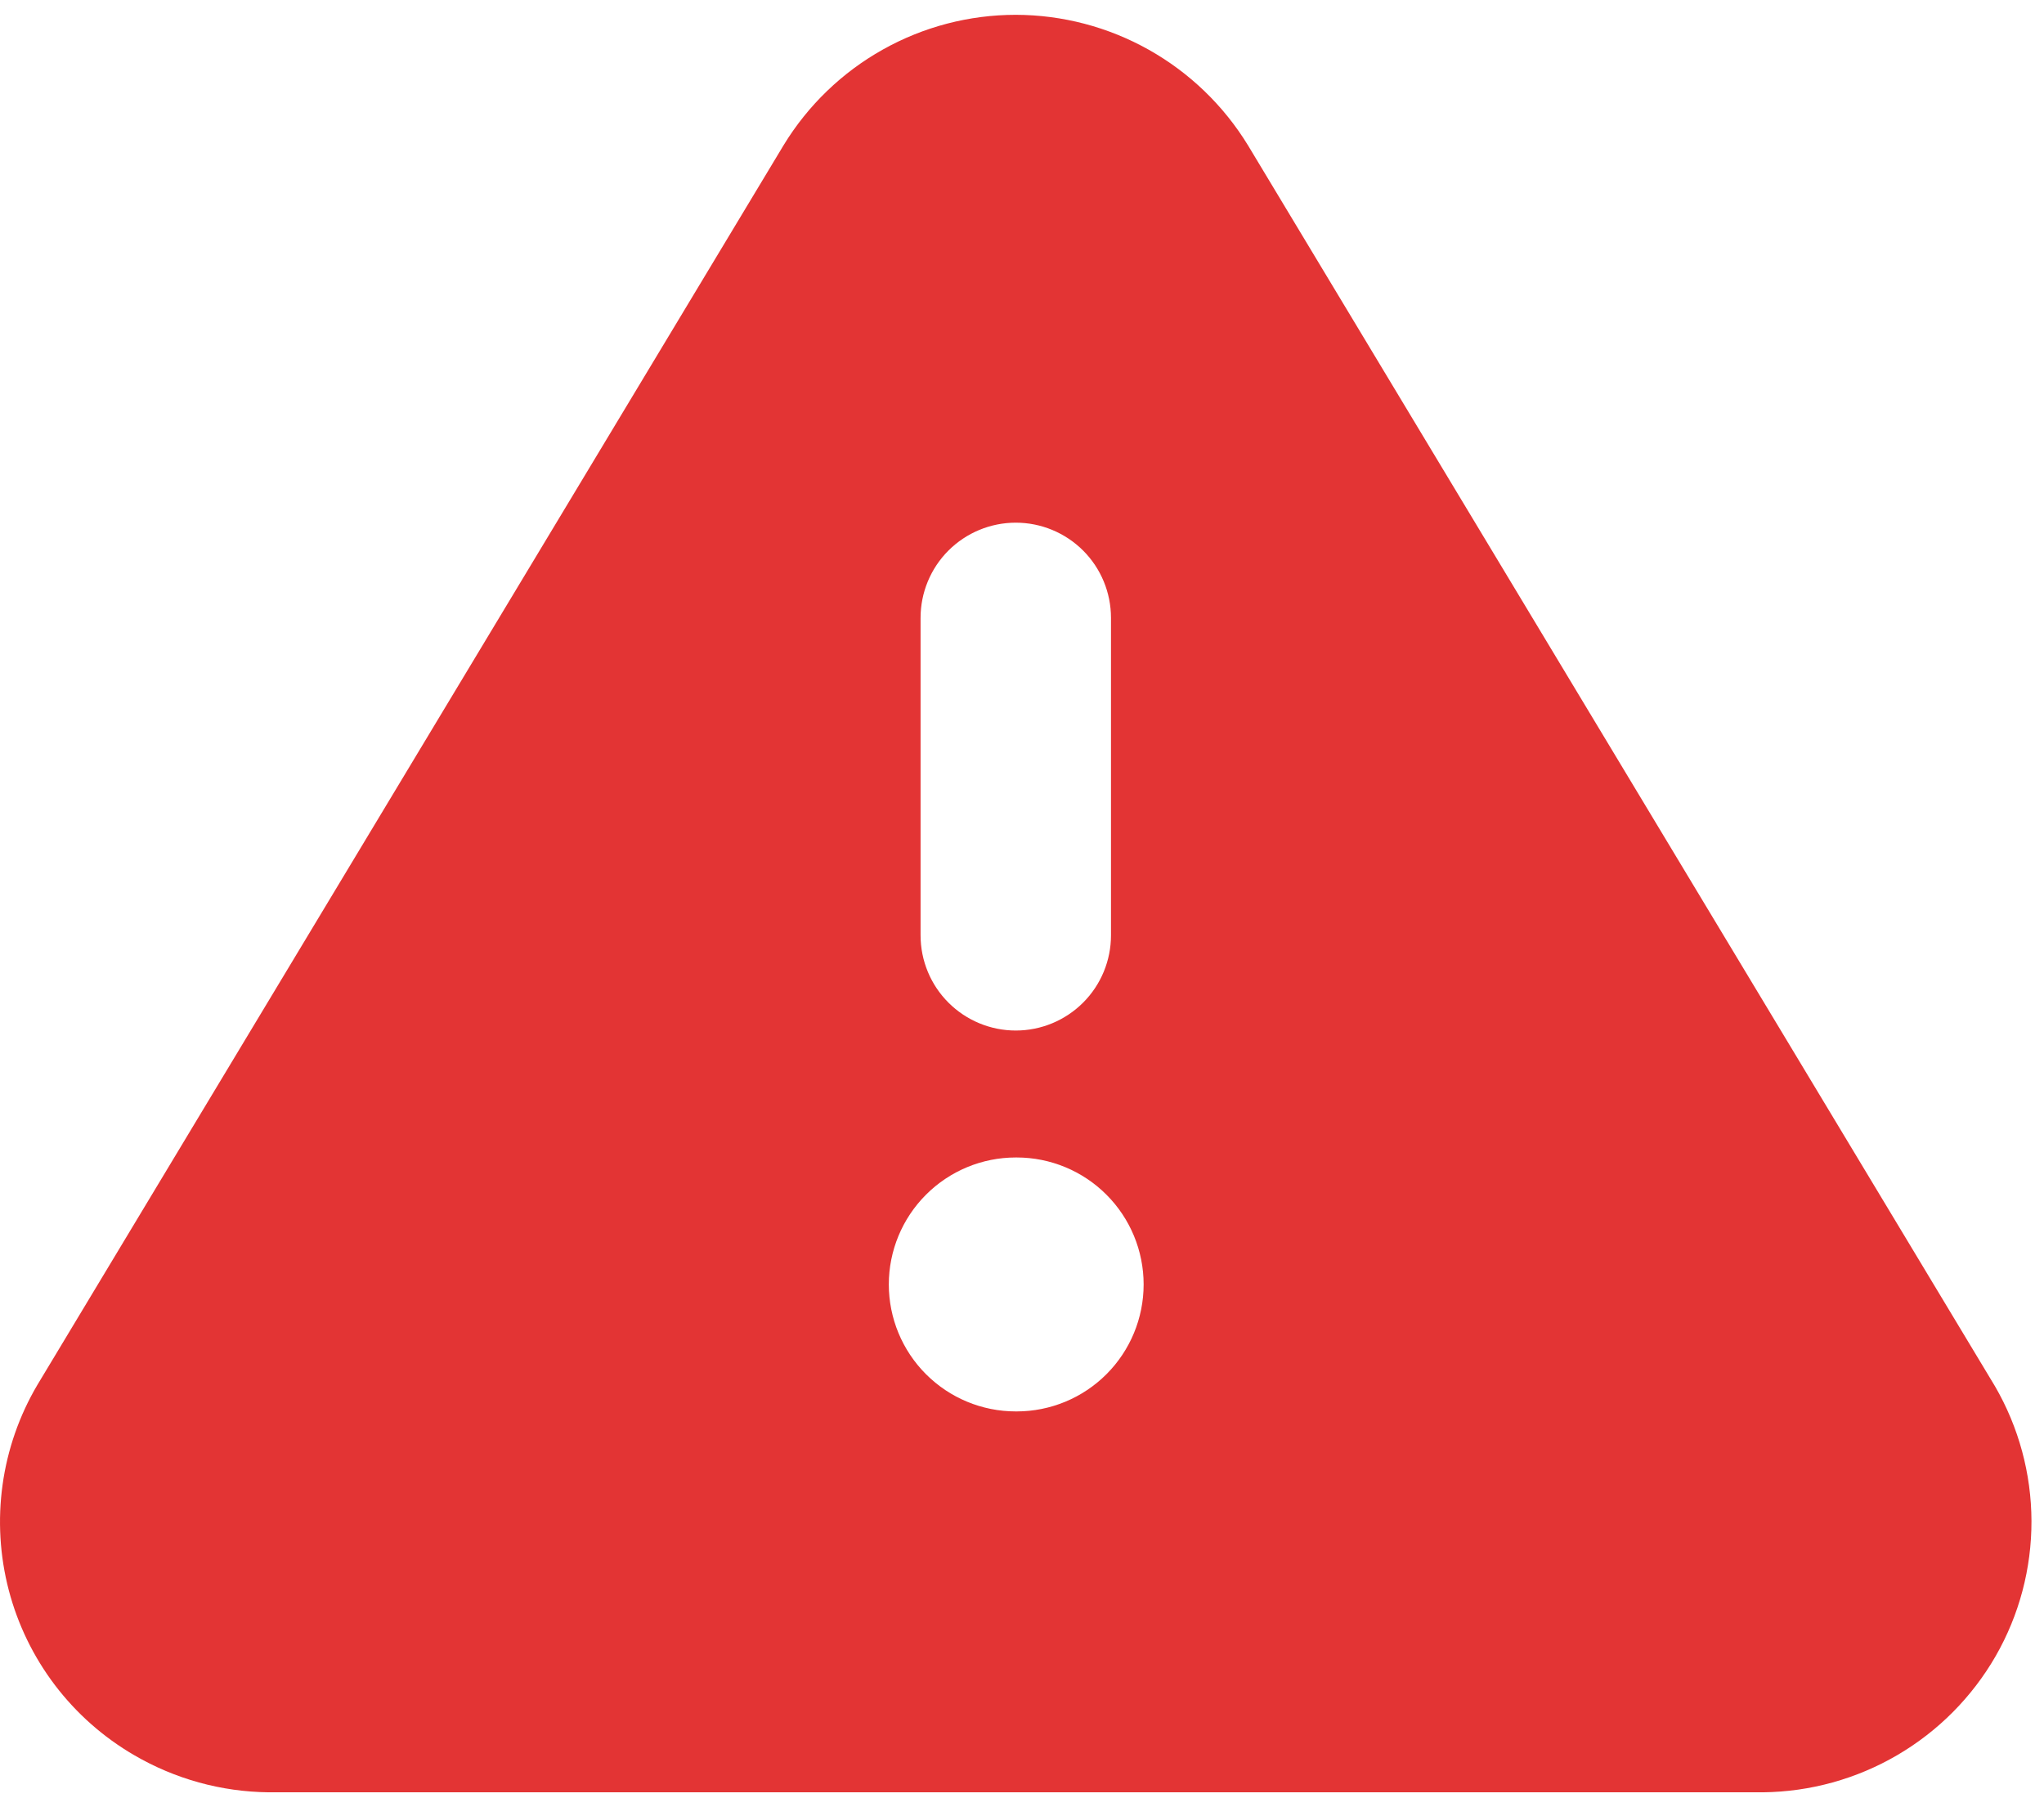 <svg width="69" height="61" viewBox="0 0 69 61" fill="none" xmlns="http://www.w3.org/2000/svg">
<path fill-rule="evenodd" clip-rule="evenodd" d="M34.29 0.5C32.718 0.5 31.173 0.904 29.802 1.673C28.431 2.441 27.281 3.548 26.46 4.889L1.26 46.751C0.651 47.785 0.252 48.929 0.087 50.118C-0.078 51.306 -0.007 52.516 0.296 53.677C0.6 54.838 1.129 55.927 1.855 56.883C2.581 57.838 3.489 58.641 4.526 59.244C5.906 60.05 7.47 60.483 9.069 60.5H59.511C61.109 60.483 62.674 60.049 64.052 59.242C65.431 58.434 66.575 57.282 67.371 55.897C68.166 54.511 68.581 52.94 68.577 51.342C68.572 49.745 68.148 48.176 67.346 46.794L42.129 4.906C41.307 3.563 40.156 2.453 38.783 1.681C37.411 0.91 35.864 0.503 34.29 0.5ZM30.004 43.357C30.004 42.221 30.456 41.13 31.26 40.327C32.063 39.523 33.153 39.071 34.29 39.071H34.32C35.457 39.071 36.547 39.523 37.35 40.327C38.154 41.13 38.606 42.221 38.606 43.357C38.606 44.494 38.154 45.584 37.35 46.388C36.547 47.191 35.457 47.643 34.32 47.643H34.29C33.153 47.643 32.063 47.191 31.26 46.388C30.456 45.584 30.004 44.494 30.004 43.357ZM37.504 20.857C37.504 20.005 37.166 19.187 36.563 18.584C35.96 17.982 35.142 17.643 34.29 17.643C33.438 17.643 32.62 17.982 32.017 18.584C31.414 19.187 31.076 20.005 31.076 20.857V31.571C31.076 32.424 31.414 33.242 32.017 33.844C32.62 34.447 33.438 34.786 34.29 34.786C35.142 34.786 35.96 34.447 36.563 33.844C37.166 33.242 37.504 32.424 37.504 31.571V20.857Z" fill="#E33434"/>
</svg>
